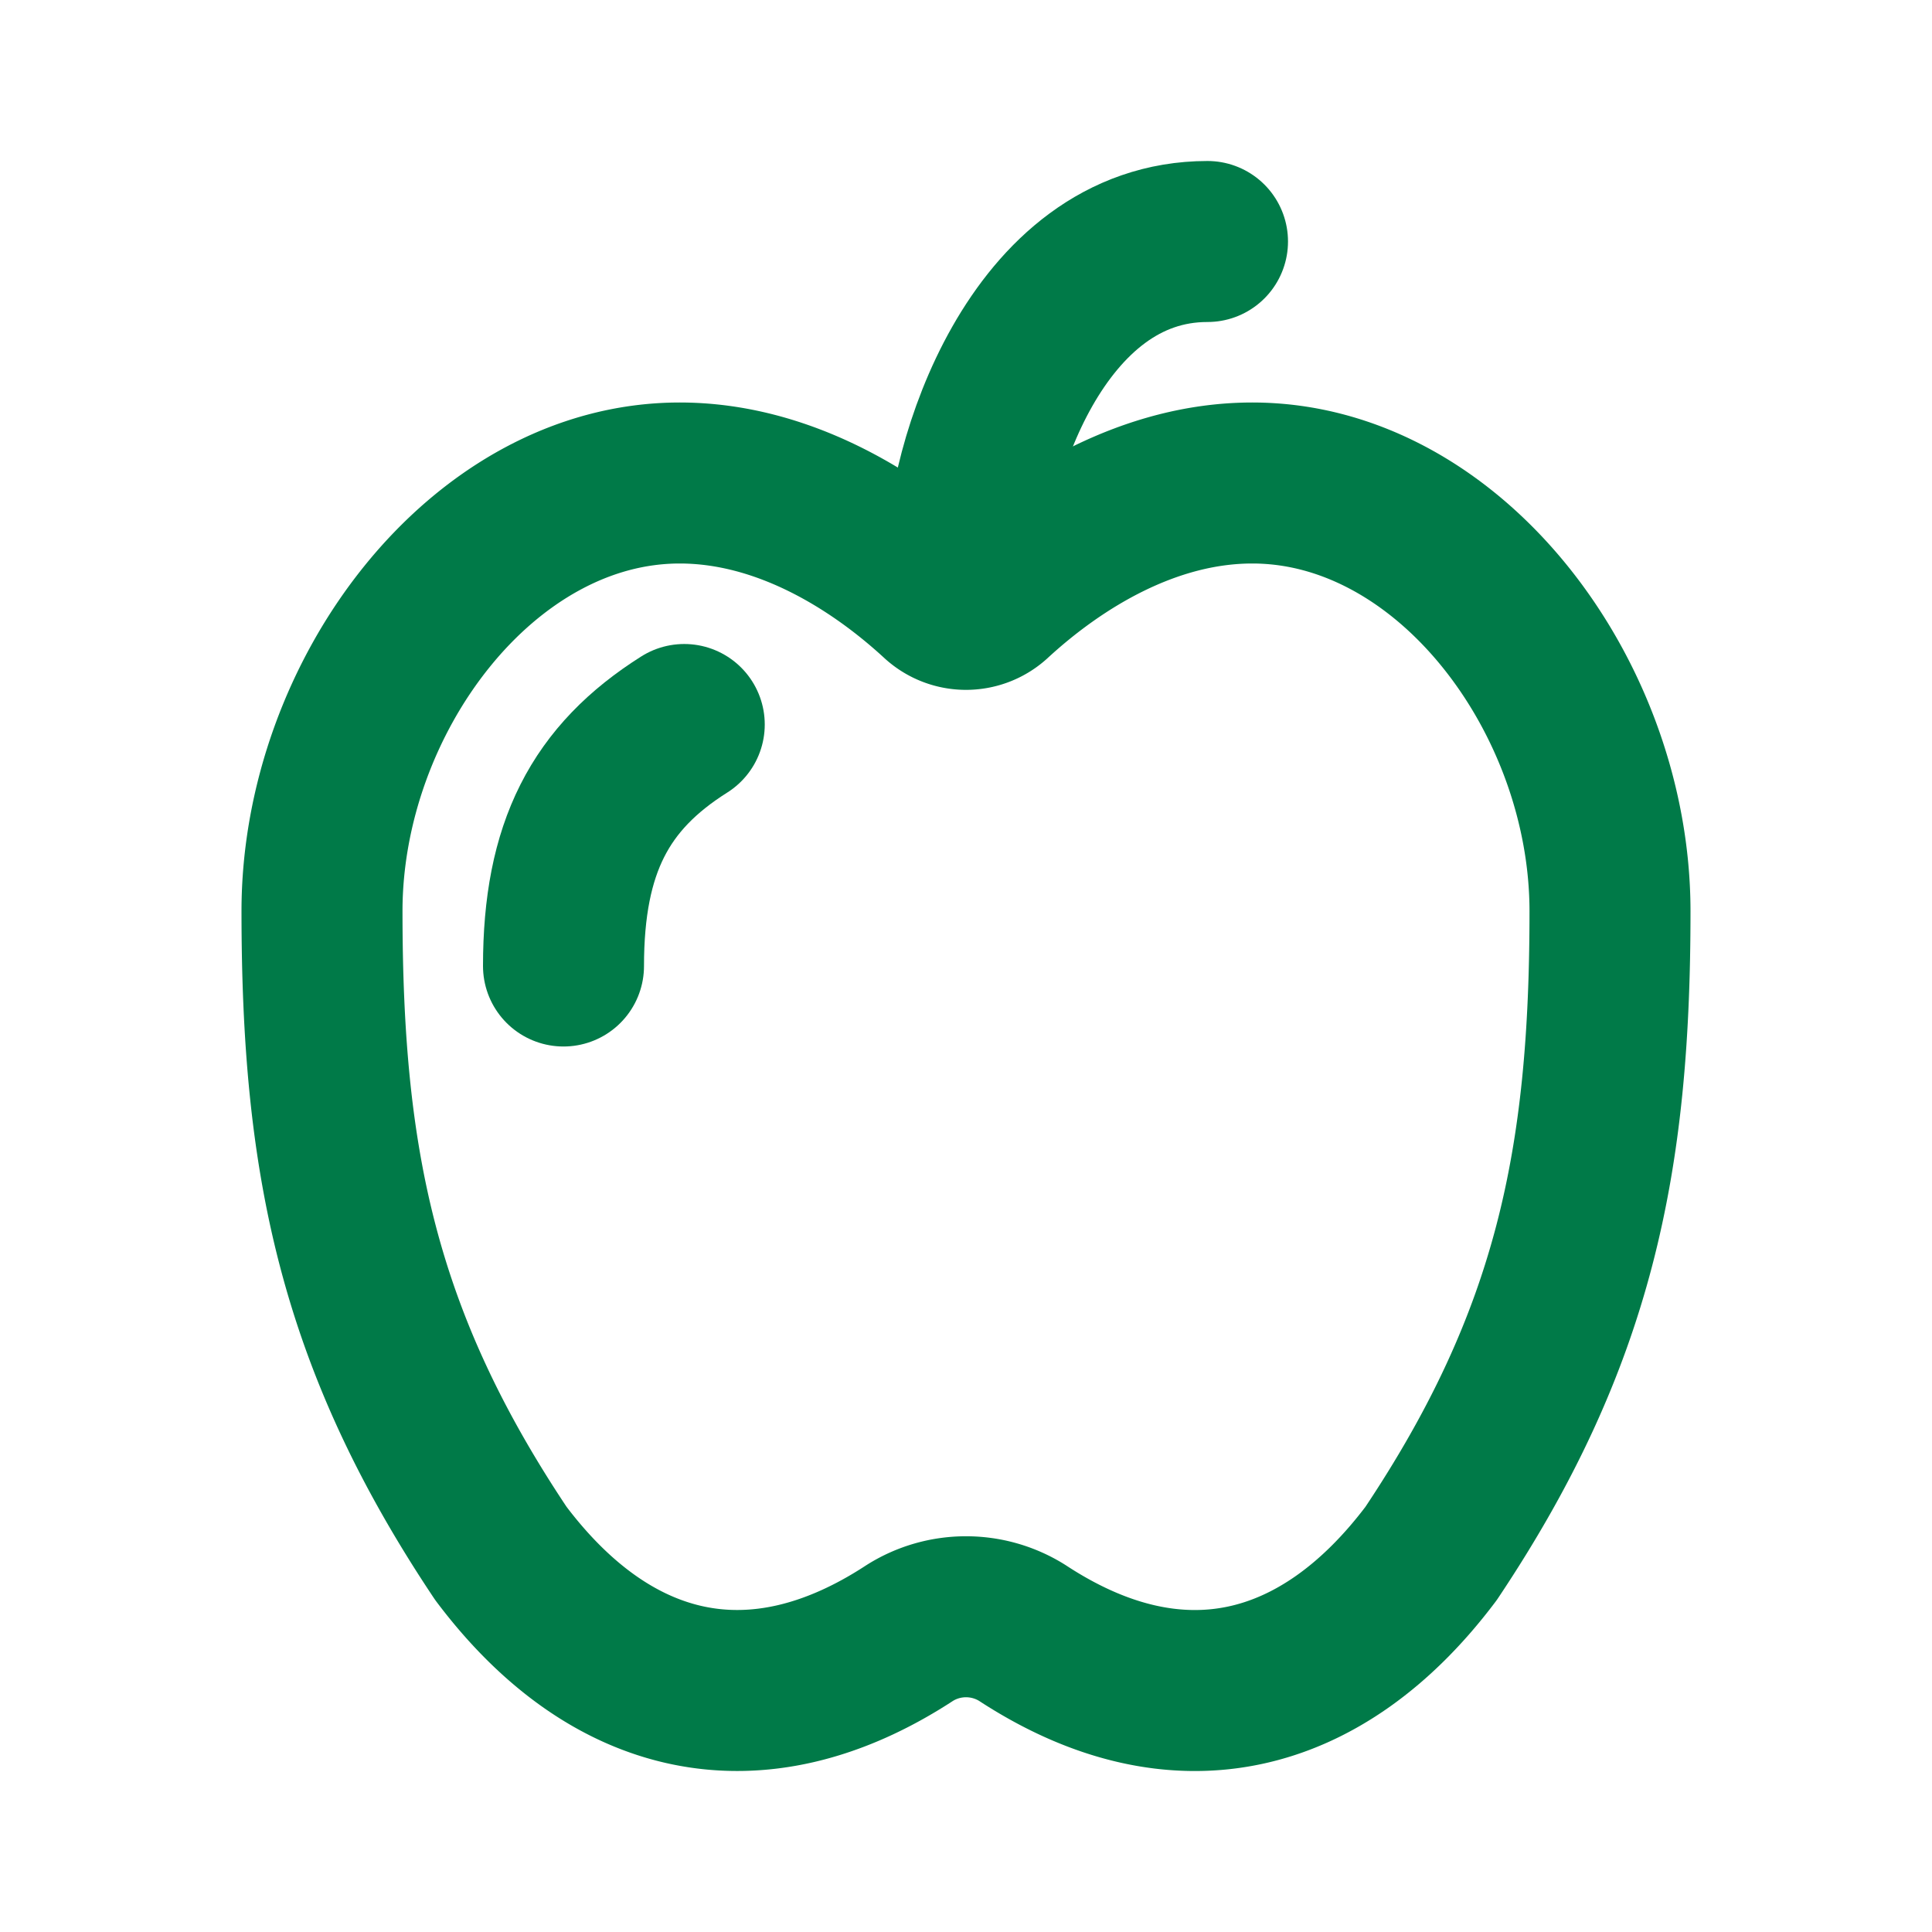<svg  xmlns="http://www.w3.org/2000/svg"  width="24"  height="24"  viewBox="0 0 24 24"  fill="none"  stroke="#007a48"  stroke-width="2"  stroke-linecap="round"  stroke-linejoin="round"  class="icon icon-tabler icons-tabler-outline icon-tabler-apple"><path stroke="none" d="M0 0h24v24H0z" fill="none"/><path d="M4 11.319c0 3.102 .444 5.319 2.222 7.978c1.351 1.797 3.156 2.247 5.08 .988c.426 -.268 .97 -.268 1.397 0c1.923 1.26 3.728 .809 5.079 -.988c1.778 -2.66 2.222 -4.876 2.222 -7.977c0 -2.661 -1.99 -5.32 -4.444 -5.32c-1.267 0 -2.41 .693 -3.22 1.44a.5 .5 0 0 1 -.672 0c-.809 -.746 -1.953 -1.44 -3.22 -1.44c-2.454 0 -4.444 2.66 -4.444 5.319" /><path d="M7 12c0 -1.47 .454 -2.34 1.5 -3" /><path d="M12 7c0 -1.2 .867 -4 3 -4" /></svg>